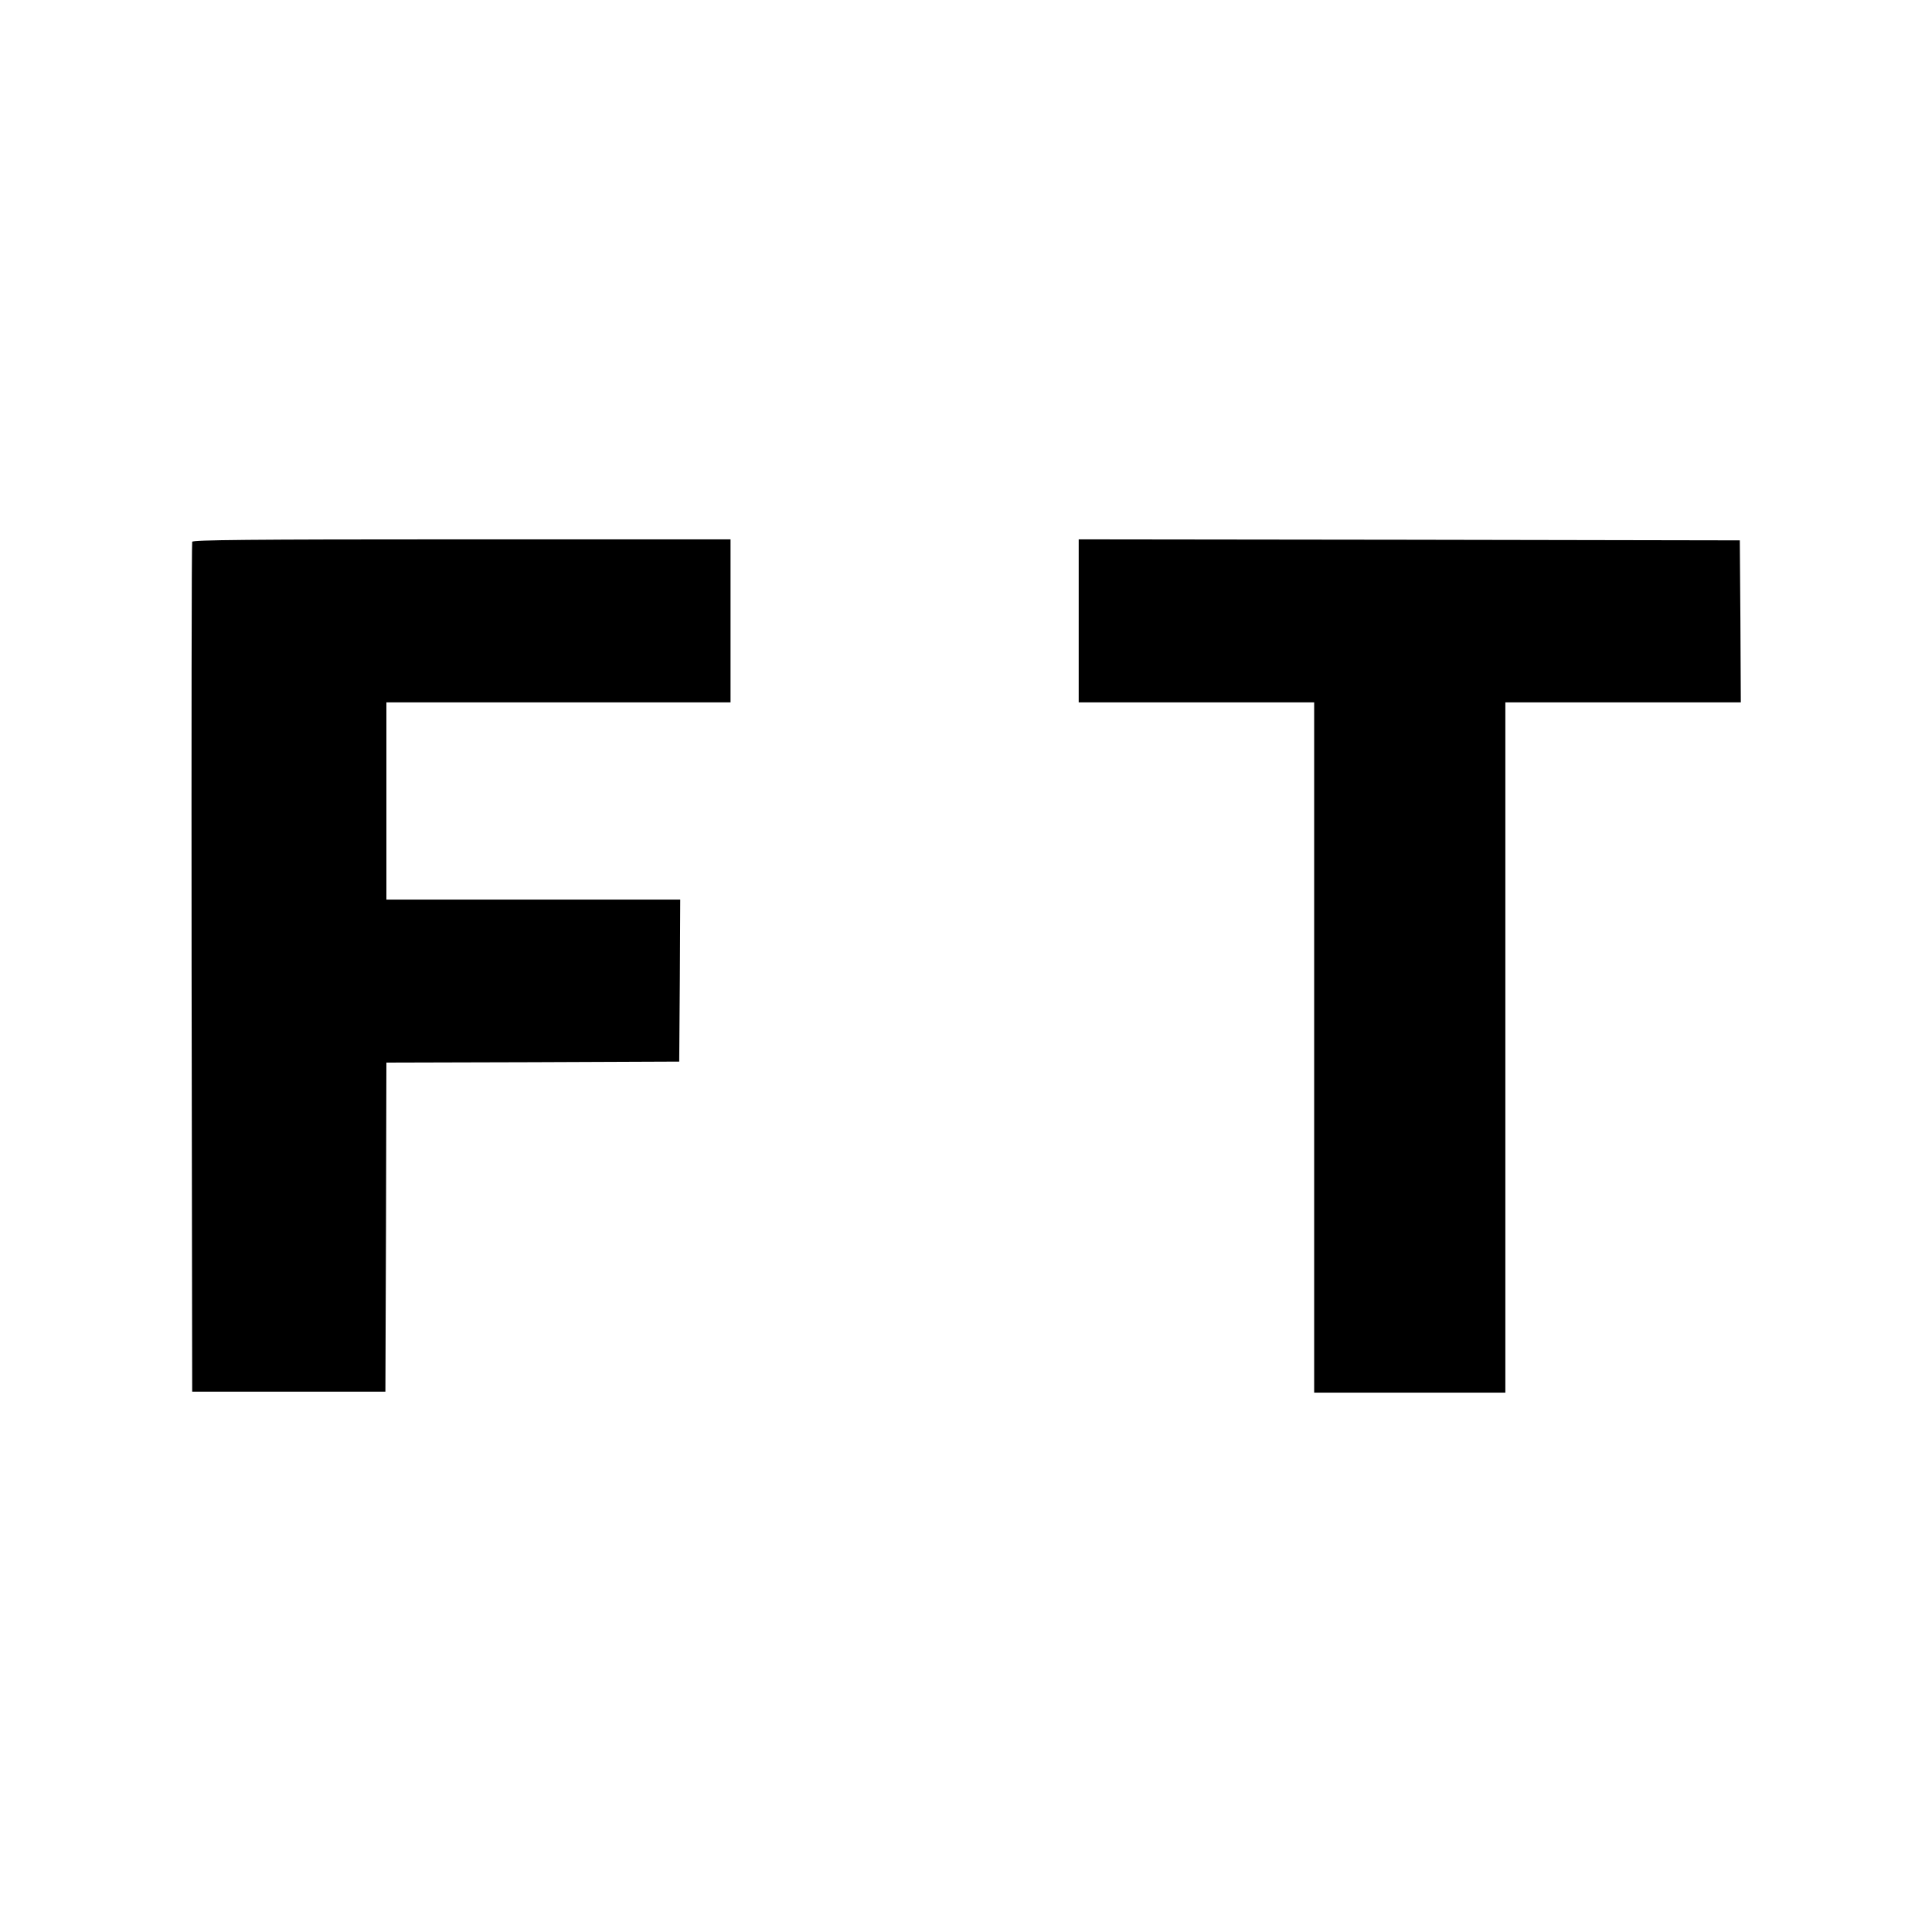 <?xml version="1.0" standalone="no"?>
<!DOCTYPE svg PUBLIC "-//W3C//DTD SVG 20010904//EN"
 "http://www.w3.org/TR/2001/REC-SVG-20010904/DTD/svg10.dtd">
<svg version="1.0" xmlns="http://www.w3.org/2000/svg"
 width="960pt" height="960pt" viewBox="0 0 960 960"
 preserveAspectRatio="xMidYMid meet">
<g transform="translate(0,960) scale(0.1,-0.1)"
fill="#000000" stroke="none">
<path d="M955 6908 c-3 -7 -4 -960 -3 -2118 l3 -2105 480 0 480 0 3 817 2 818
728 2 727 3 3 403 2 402 -730 0 -730 0 0 490 0 490 855 0 855 0 0 405 0 405
-1335 0 c-1059 0 -1337 -3 -1340 -12z"/>
<path d="M5360 6515 l0 -405 585 0 585 0 0 -1715 0 -1715 475 0 475 0 0 1715
0 1715 585 0 585 0 -2 403 -3 402 -1642 3 -1643 2 0 -405z"/>
</g>
</svg>
